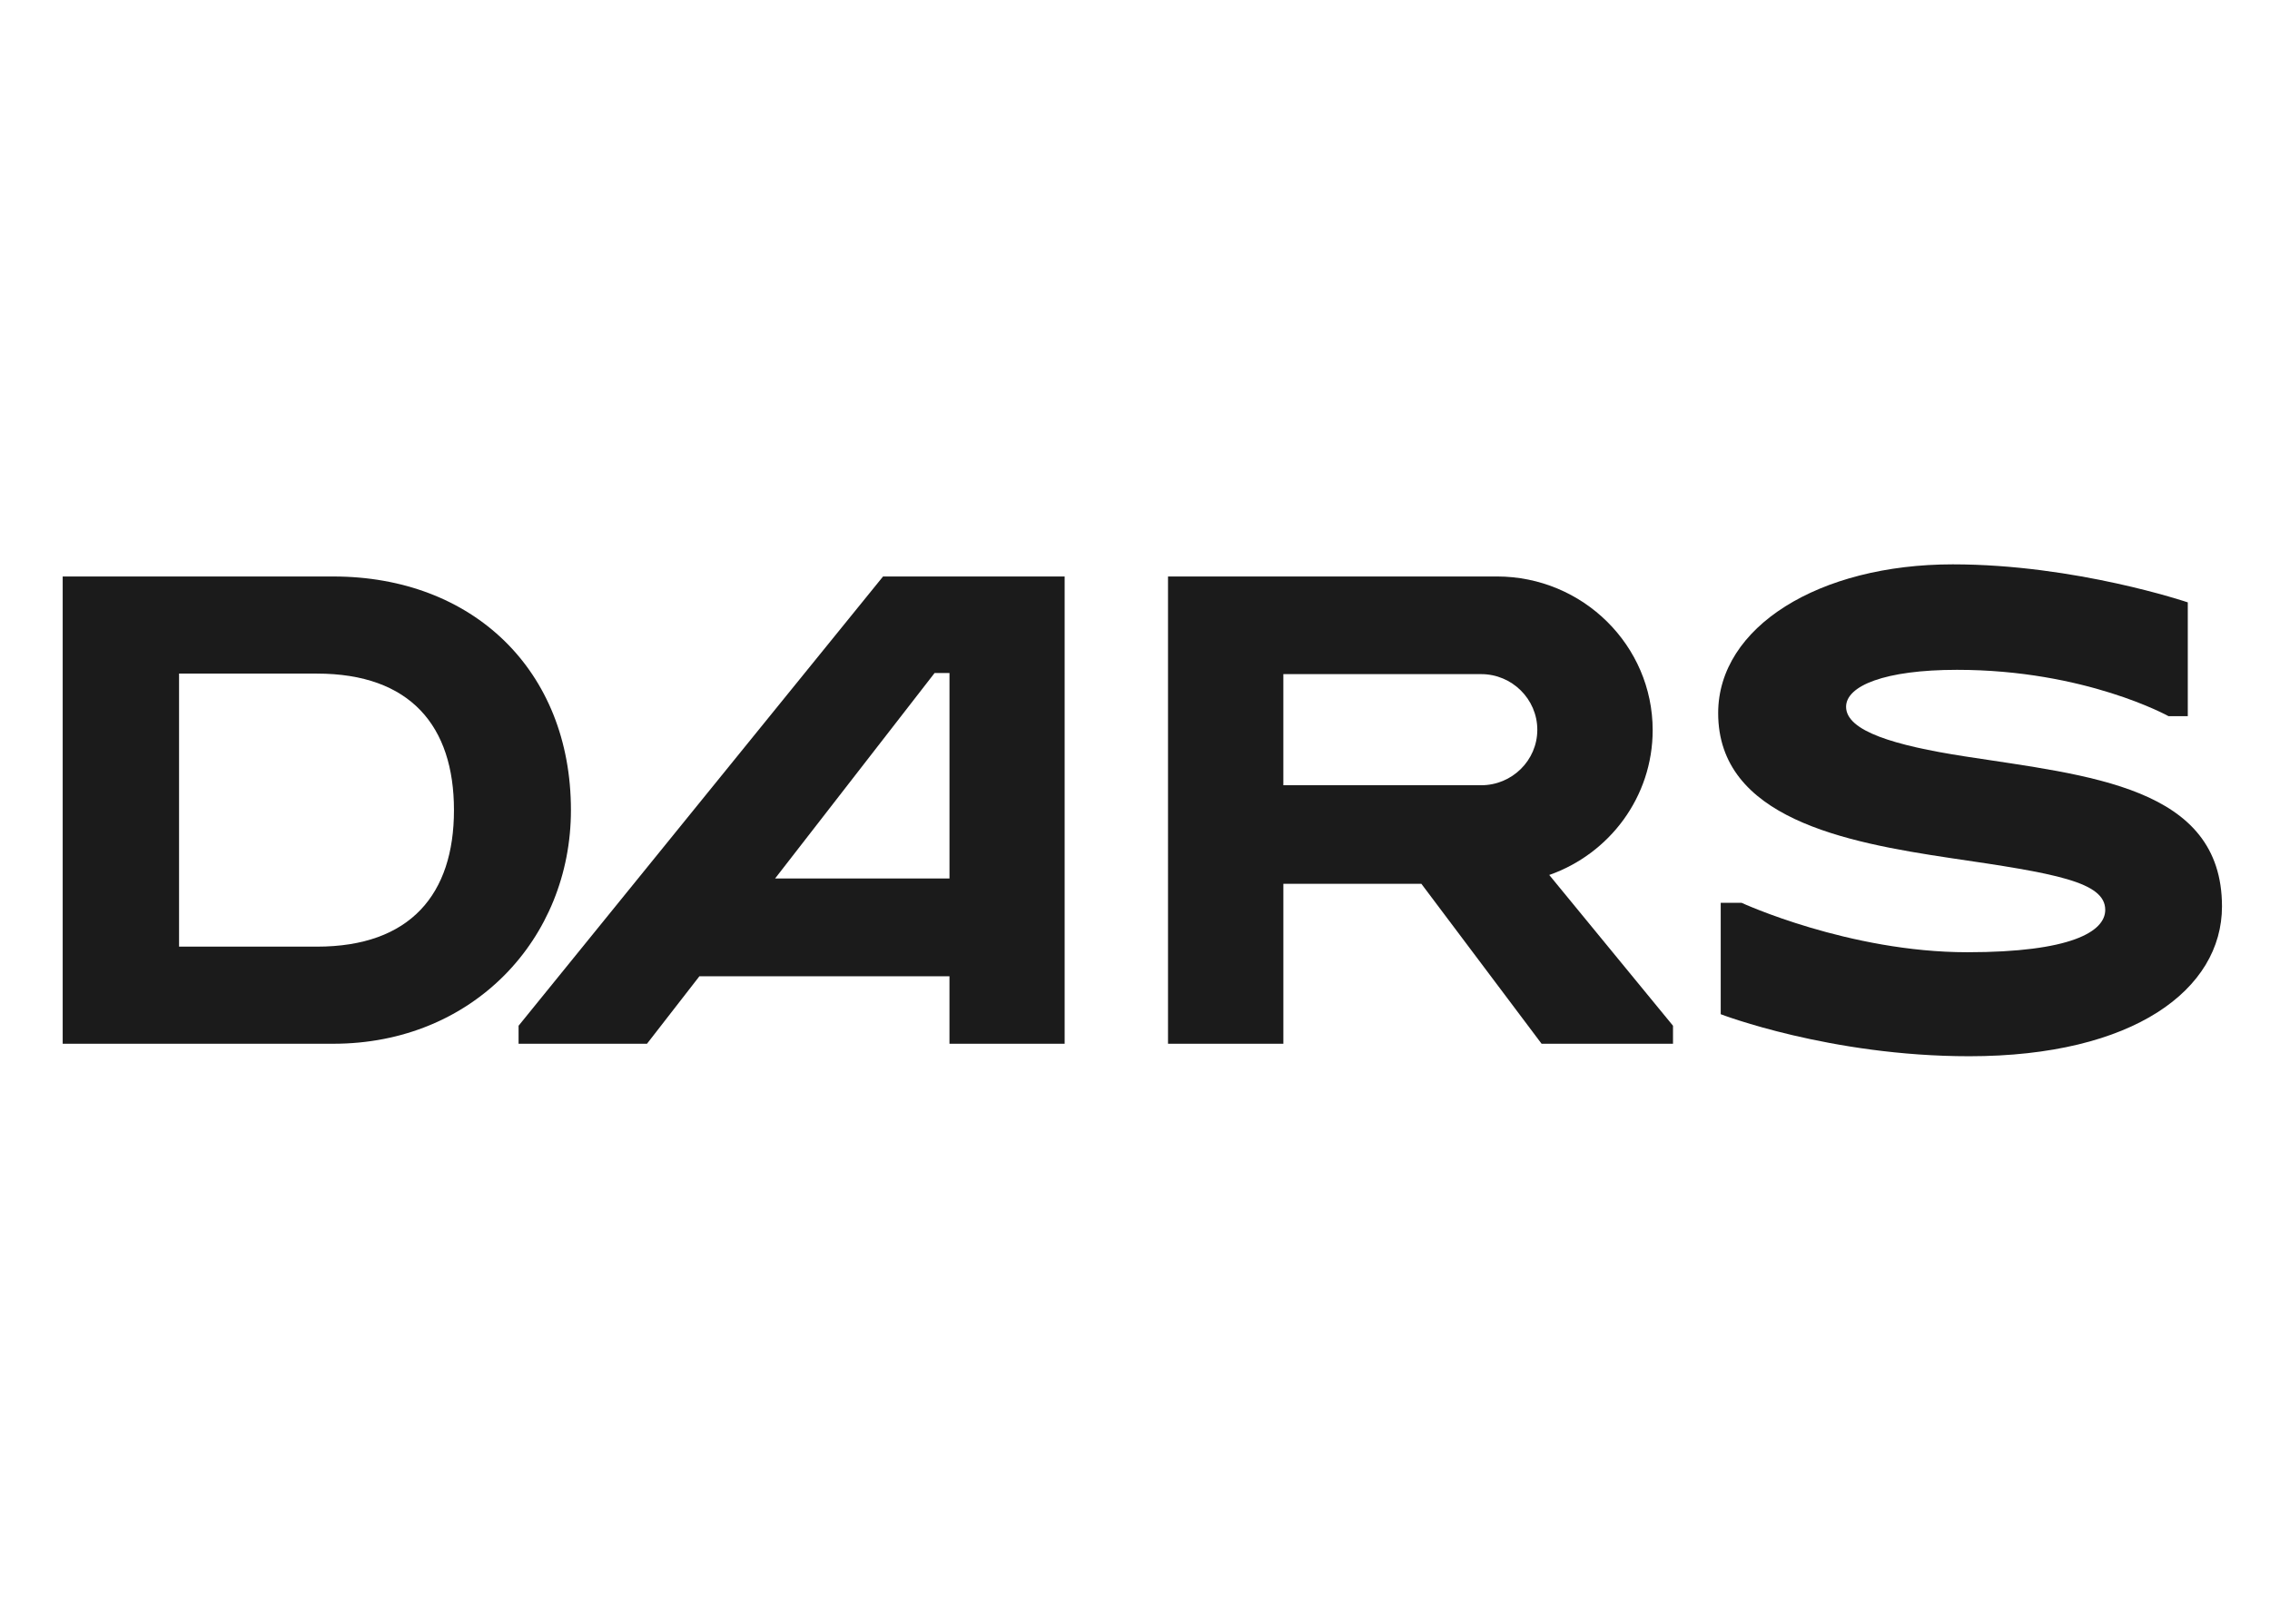 <?xml version="1.0" encoding="utf-8"?>
<!-- Generator: Adobe Illustrator 16.0.0, SVG Export Plug-In . SVG Version: 6.00 Build 0)  -->
<!DOCTYPE svg PUBLIC "-//W3C//DTD SVG 1.1//EN" "http://www.w3.org/Graphics/SVG/1.1/DTD/svg11.dtd">
<svg version="1.1" id="Layer_1" xmlns="http://www.w3.org/2000/svg" xmlns:xlink="http://www.w3.org/1999/xlink" x="0px" y="0px"
	 width="123px" height="88px" viewBox="0 0 123 88" enable-background="new 0 0 123 88" xml:space="preserve">
<g>
	<path fill="#1B1B1B" d="M18.062,31.245H3.397V56.57h14.665c7.56,0,12.874-5.684,12.874-12.663
		C30.936,36.332,25.622,31.245,18.062,31.245z M17.171,51.307H9.702V36.508h7.469c5.066,0,7.427,2.844,7.427,7.4
		C24.598,48.463,22.237,51.307,17.171,51.307z"/>
	<path fill="#1B1B1B" d="M28.099,55.595v0.976h6.957l2.84-3.657h13.551v3.657h6.241V31.245h-9.84L28.099,55.595z M51.448,36.476
		v11.136h-9.449l8.642-11.136H51.448z"/>
	<path fill="#1B1B1B" d="M89.55,39.573c0-4.587-3.782-8.329-8.441-8.329h-17.82V56.57h6.25v-8.668h7.479l6.513,8.668h7.121v-0.976
		l-6.706-8.172C87.217,46.274,89.55,43.183,89.55,39.573z M80.26,42.559H69.538v-6.022H80.26c1.669,0,3.039,1.355,3.039,3.016
		S81.929,42.559,80.26,42.559z"/>
	<path fill="#1B1B1B" d="M106.44,40.991c-3.748-0.583-6.41-1.359-6.41-2.684c0-1.139,2.104-2.003,6.011-2.003
		c6.958,0,11.462,2.512,11.462,2.512h1.042v-6.169c0,0-6.076-2.06-12.733-2.06c-7.241,0-12.713,3.382-12.713,8.064
		c0,5.683,6.861,6.998,12.583,7.854c5.679,0.83,8.39,1.288,8.39,2.81c0,1.188-1.886,2.295-7.471,2.295
		c-6.427,0-12.237-2.68-12.237-2.68h-1.127v6.039c0,0,5.917,2.278,13.465,2.278c8.913,0,13.696-3.622,13.696-8.12
		C120.397,42.615,113.189,42.041,106.44,40.991z"/>
</g>
</svg>
